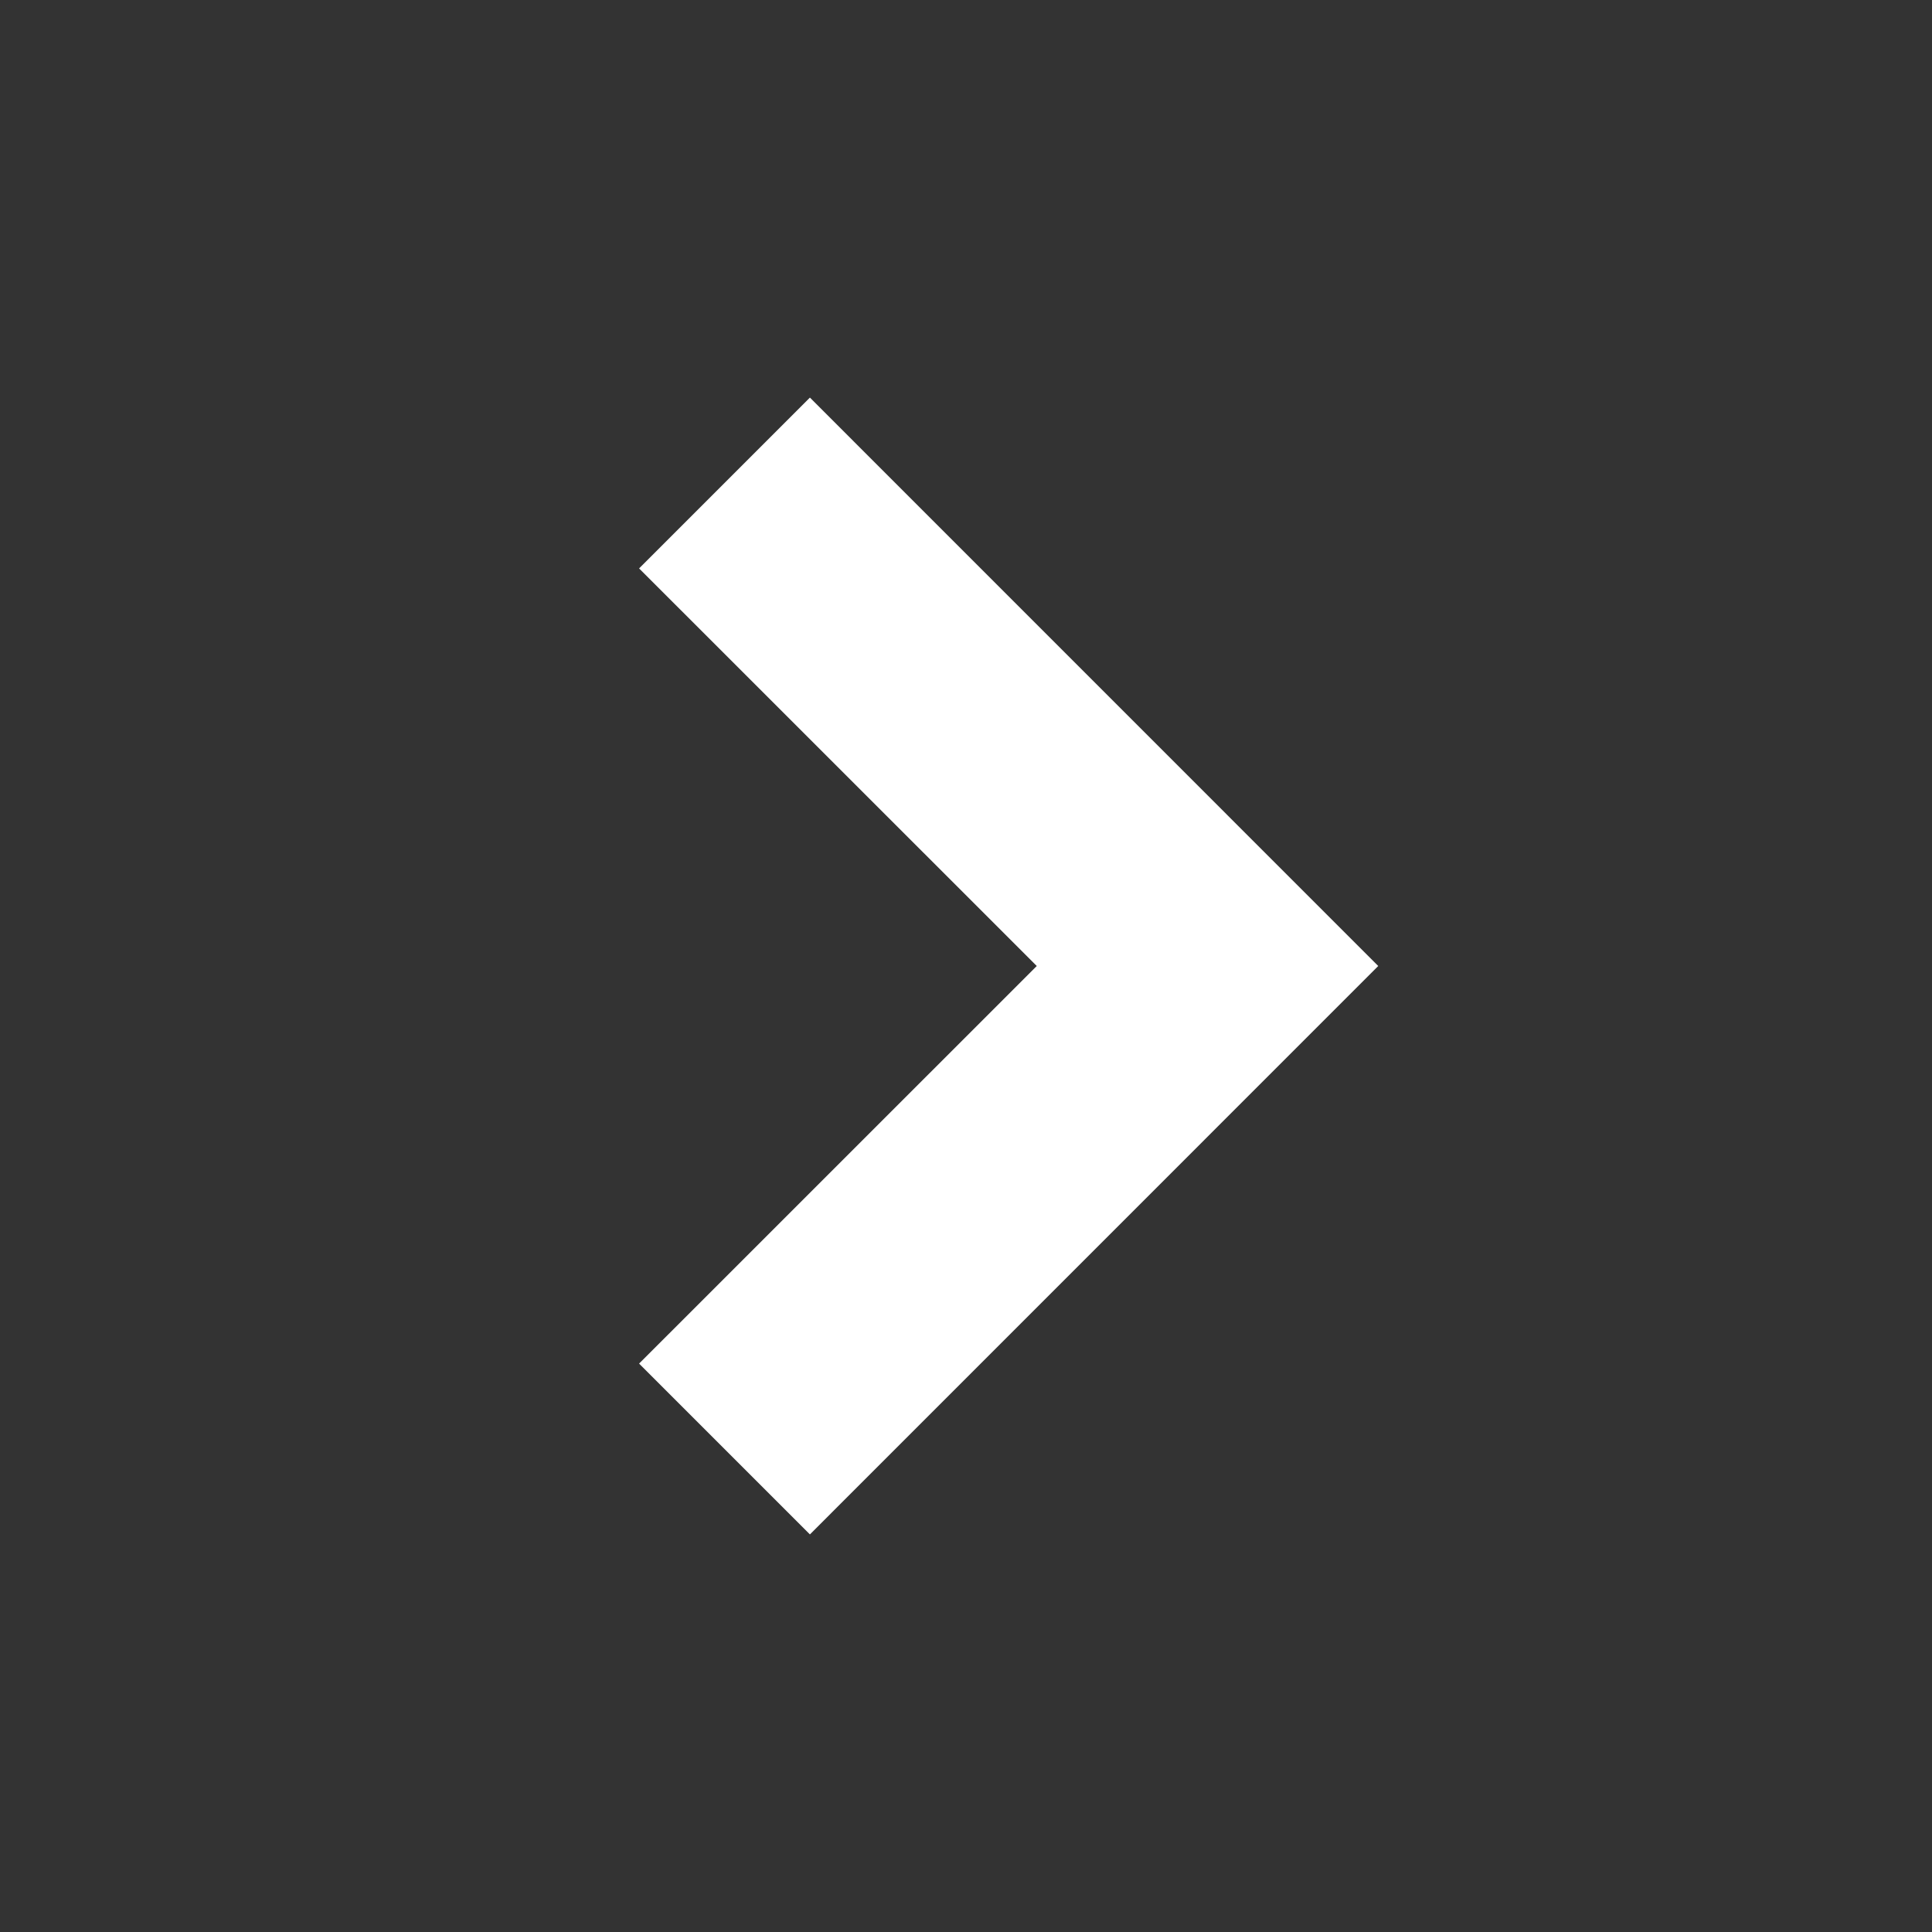 <svg xmlns="http://www.w3.org/2000/svg" width="24" height="24" fill="#ffffff"><rect width="100%" height="100%" fill="#333333" stroke="none"/><path d="M10.061 19.061L17.121 12l-7.06-7.061-2.122 2.122L12.879 12l-4.94 4.939z"/></svg>